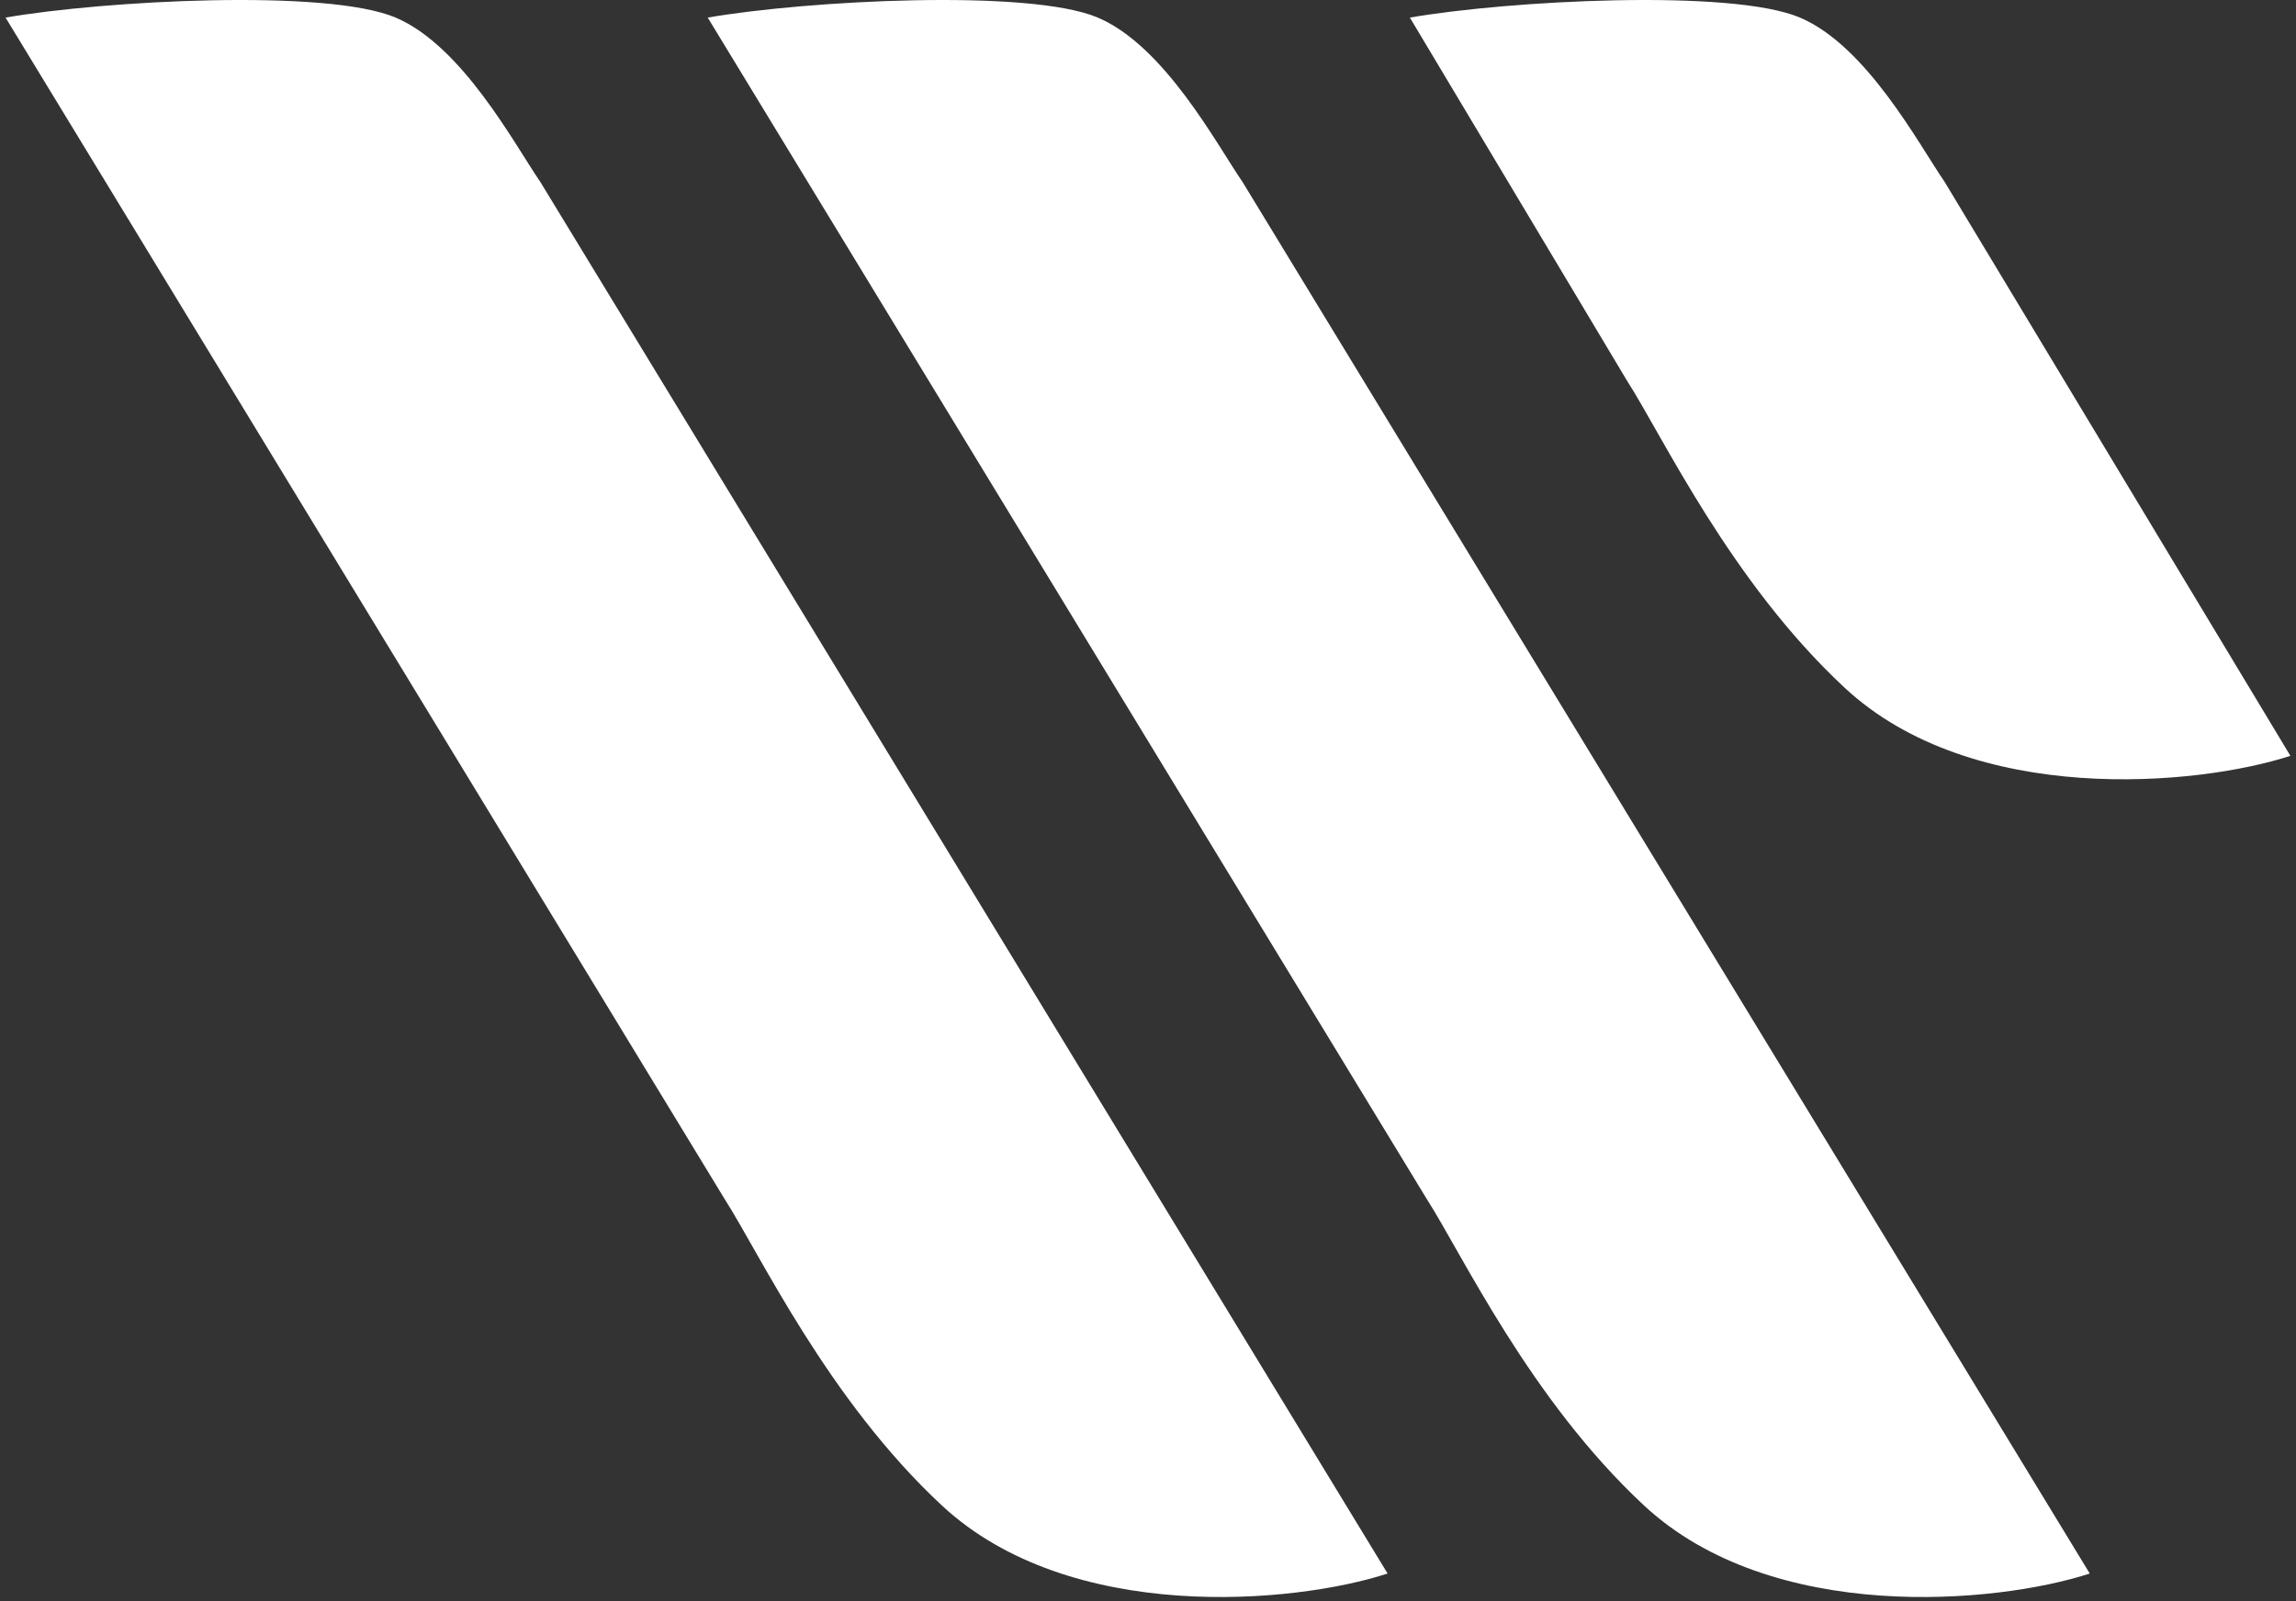 <svg width="76" height="53" viewBox="0 0 76 53" fill="none" xmlns="http://www.w3.org/2000/svg">
<rect x="0" y="0" width="76" height="53" fill="#333333" stroke="none"/>
<g clip-path="url(#clip0_513_695)">
<path d="M13.096 0.582C10.829 -0.381 3.442 0.018 0.184 0.582L23.98 39.674C25.148 41.491 27.397 46.31 31.174 49.823C35.417 53.77 42.857 53.081 45.931 52.078L17.892 6.032C17.032 4.779 15.31 1.522 13.096 0.582Z" fill="white"/>
<path d="M36.338 0.582C34.071 -0.381 26.685 0.018 23.426 0.582L47.222 39.674C48.39 41.491 50.639 46.31 54.416 49.823C58.659 53.77 66.099 53.081 69.173 52.078L41.135 6.032C40.274 4.779 38.552 1.522 36.338 0.582Z" fill="white"/>
<path d="M59.581 0.582C57.313 -0.381 49.927 0.018 46.668 0.582L53.862 12.61C55.031 14.427 57.28 19.246 61.056 22.759C65.299 26.706 72.739 26.017 75.814 25.015L64.377 6.032C63.516 4.779 61.794 1.522 59.581 0.582Z" fill="white"/>
</g>
<defs>
<clipPath id="clip0_513_695">
<rect width="76" height="53" fill="white"/>
</clipPath>
</defs>
</svg>
